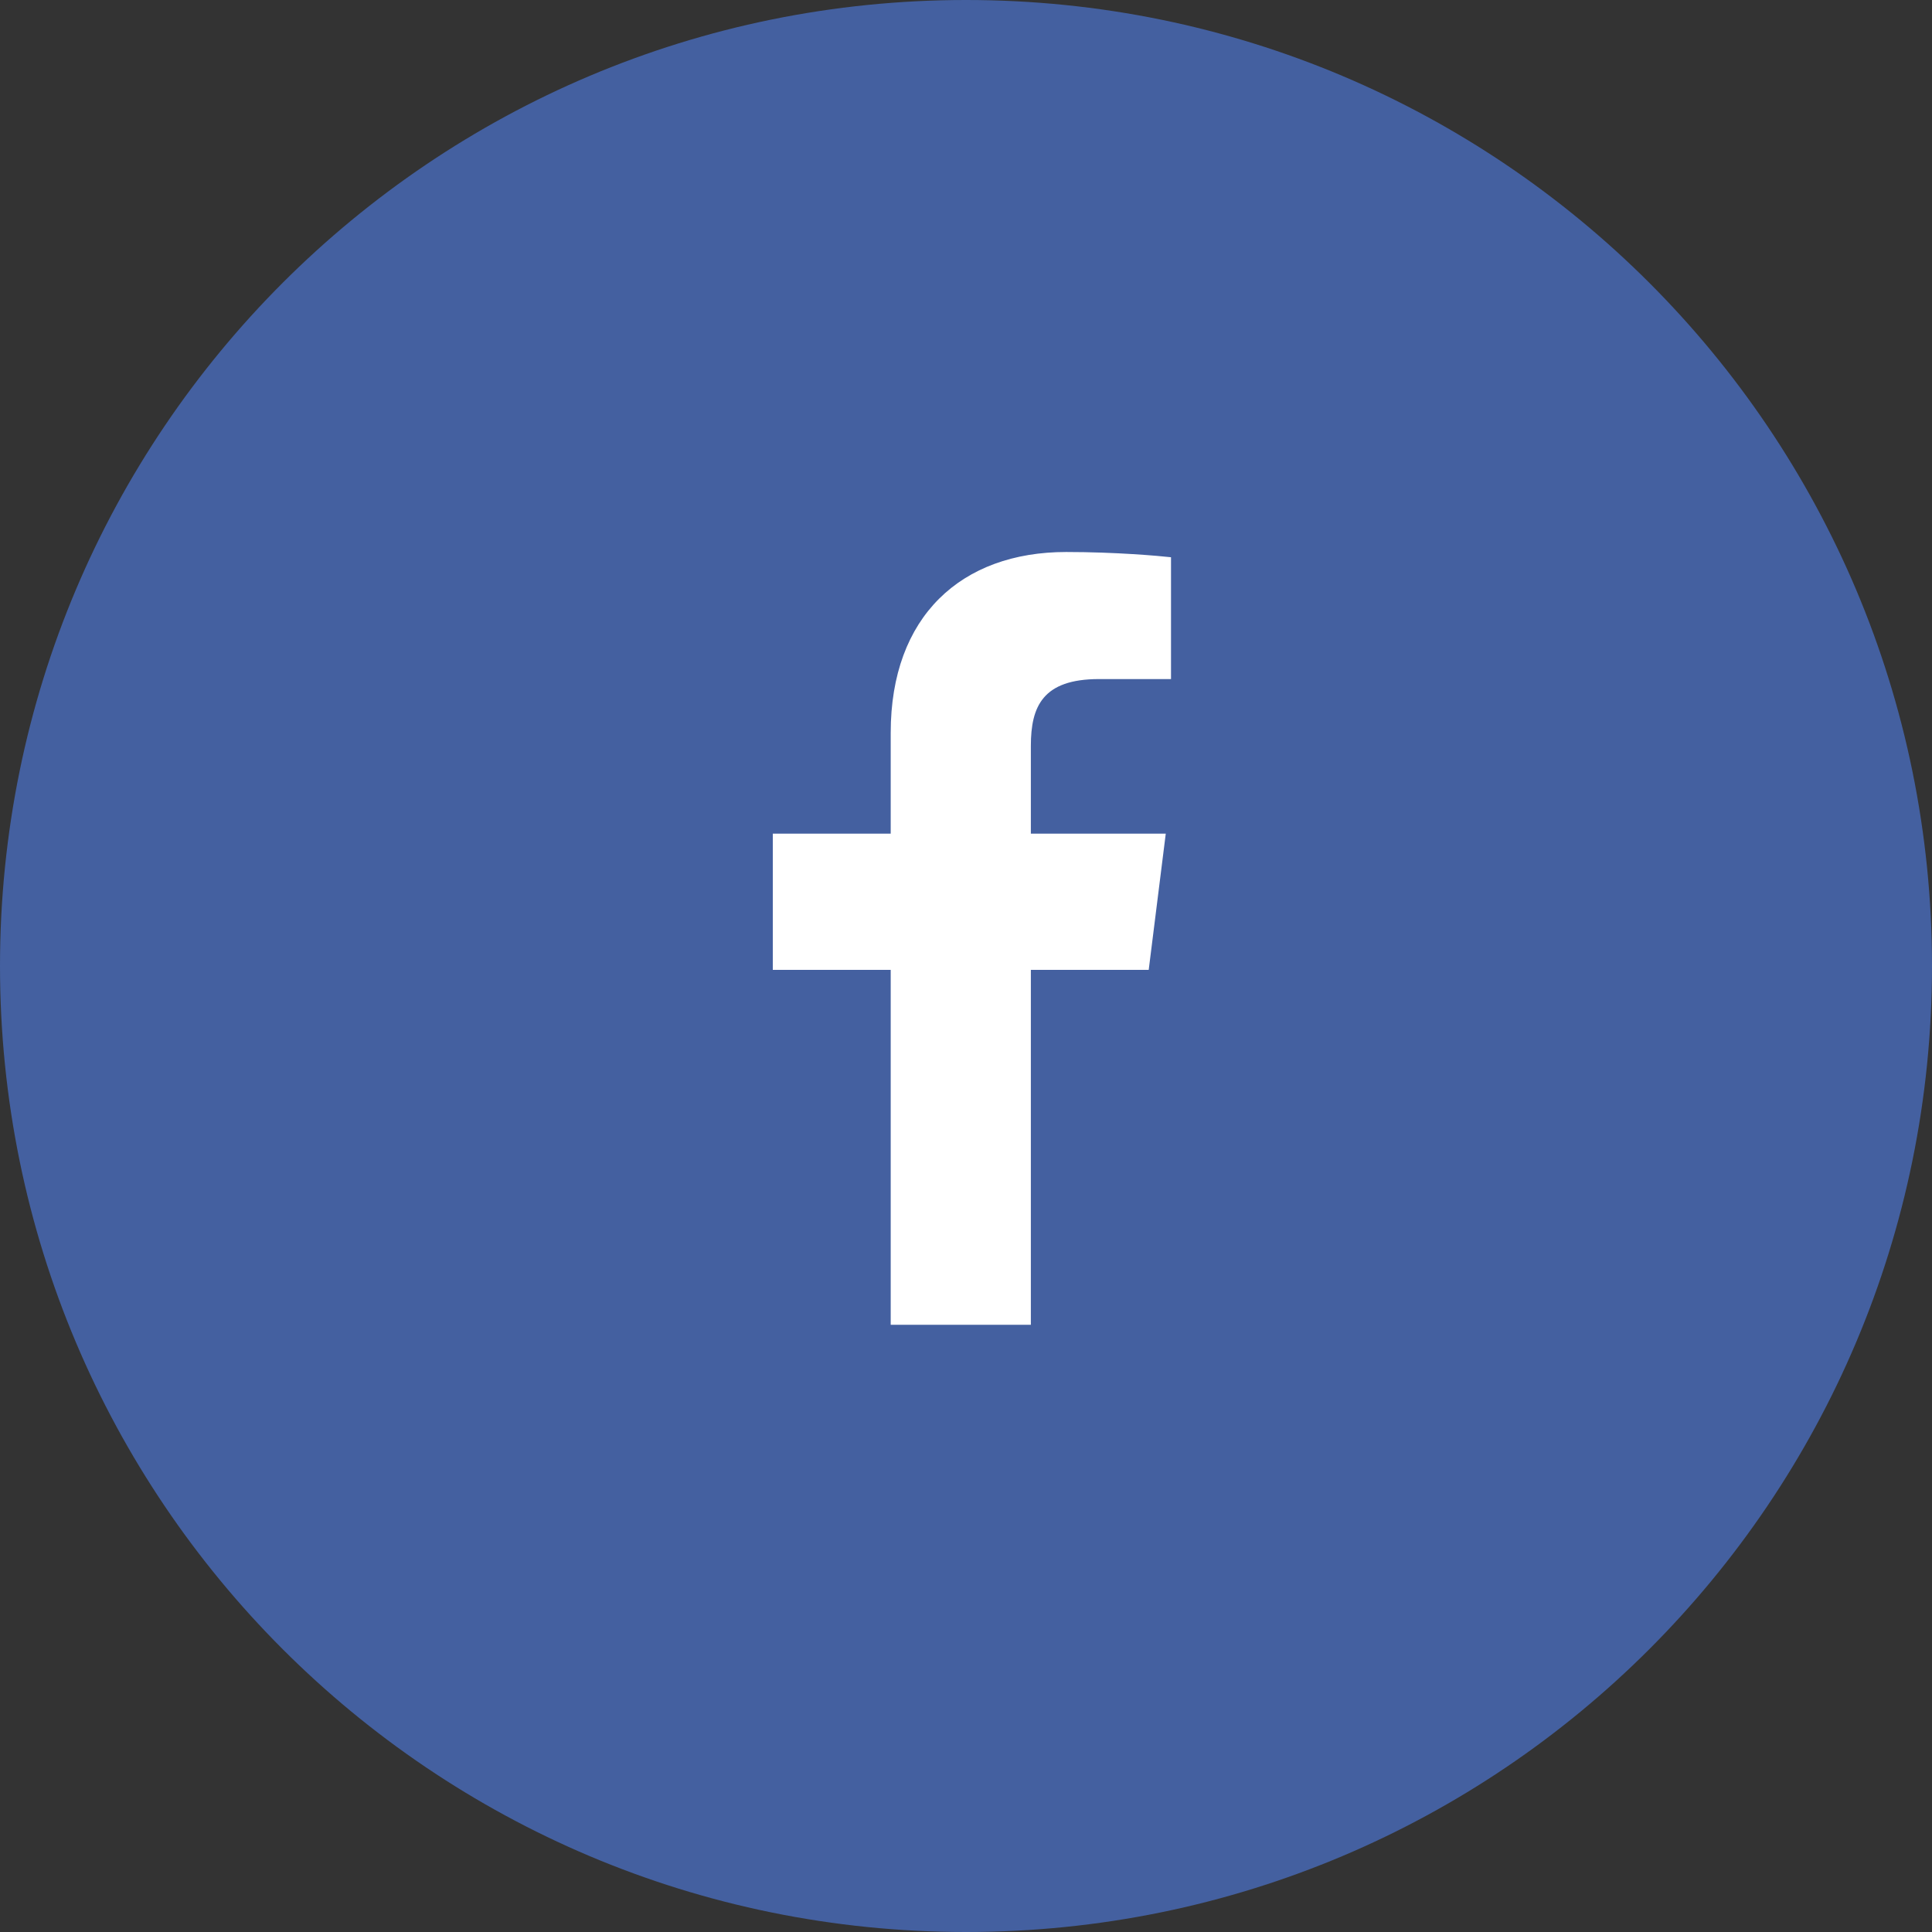 <svg width="35" height="35" viewBox="0 0 35 35" fill="none" xmlns="http://www.w3.org/2000/svg">
<rect x="0" y="0" width="35" height="35" fill="#333333" stroke="none"/>
<path d="M17.5 0C27.174 0 35 7.826 35 17.5C35 27.174 27.174 35 17.5 35C7.826 35 0 27.174 0 17.5C0 7.826 7.826 0 17.5 0Z" fill="#4460A0"/>
<path d="M21.214 10.095V12.302H19.909C18.888 12.302 18.675 12.8 18.675 13.512V15.102H21.119L20.81 17.57H18.675V24H16.136V17.57H14V15.102H16.136V13.275C16.136 11.163 17.417 10 19.315 10C20.217 10 21 10.071 21.214 10.095Z" fill="white"/>
</svg>
